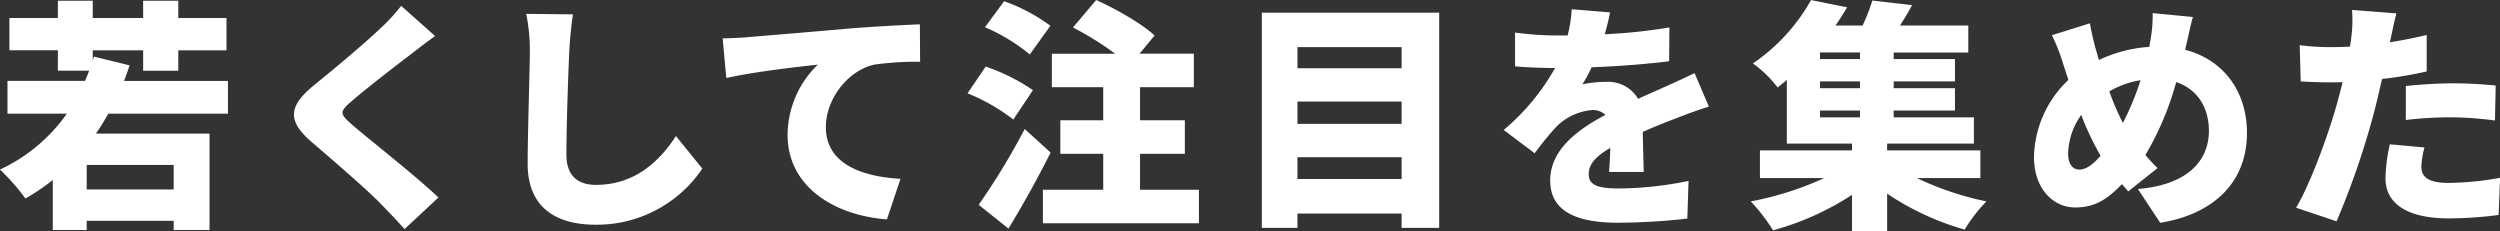 <svg xmlns="http://www.w3.org/2000/svg" width="473.465" height="43.75" viewBox="0 0 473.465 43.75">
  <rect x="0" y="0" width="473.465" height="43.75" fill="#333333" stroke="none"/>
  <defs>
    <style>
      .cls-1 {
        fill: #fff;
        fill-rule: evenodd;
      }
    </style>
  </defs>
  <path id="interview04-mv-txt01" class="cls-1" d="M604.267,527.981H587.795v-4.647h16.472v4.647Zm10.278-14.354v-6.21H594.861c0.367-.966.734-1.932,1.056-2.944l-6.745-1.656-0.23.736V501.62h9.544v3.865h6.653V501.62h9.13V495.5h-9.13v-3.266h-6.653V495.5h-9.544v-3.266h-6.606V495.5h-9.177v6.118h9.177v3.865h5.918c-0.229.644-.5,1.288-0.78,1.932H572.792v6.21h11.241a31.959,31.959,0,0,1-12.663,10.581,40.743,40.743,0,0,1,4.817,5.475,39.269,39.269,0,0,0,5.185-3.5v9.477h6.423v-1.748h16.472v1.748h6.791V517.4H589.539a43.407,43.407,0,0,0,2.34-3.773h22.666Zm32.8-20.425a32.881,32.881,0,0,1-3.992,4.324c-3.074,2.944-8.9,7.775-12.525,10.719-4.818,3.956-5.093,6.717-.459,10.719,4.129,3.542,10.644,9.155,13.168,11.777,1.468,1.518,2.982,3.082,4.45,4.738l6.424-5.98c-4.542-4.325-13.489-11.271-16.472-13.893-2.2-1.933-2.294-2.347-.046-4.279,2.845-2.484,8.534-6.854,11.379-9.017,1.239-.966,2.8-2.162,4.5-3.4Zm23.685,1.518a33.438,33.438,0,0,1,.689,6.992c0,3.451-.413,15.642-0.413,21.392,0,7.959,4.955,11.547,12.892,11.547a24.081,24.081,0,0,0,20.188-10.627l-5-6.164c-3.3,5.106-8.075,9.246-15.141,9.246-3.074,0-5.6-1.38-5.6-5.75,0-5.014.321-14.859,0.55-19.644,0.092-1.978.367-4.738,0.689-6.9Zm37.207,4.646,0.688,7.5c5.46-1.2,13.444-2.116,17.344-2.53a18.591,18.591,0,0,0-5.736,13.3c0,9.707,8.672,15.227,18.812,16.009l2.569-7.683c-7.846-.46-14.131-3.082-14.131-9.8,0-5.383,4.221-10.719,9.13-11.823a56.911,56.911,0,0,1,8.718-.552l-0.046-7.085c-3.3.138-8.672,0.414-13.214,0.782-8.3.736-15.187,1.288-19.454,1.656C712.046,499.228,710.073,499.32,708.238,499.366Zm62.07-2.392a33.593,33.593,0,0,0-8.764-4.646l-3.624,4.922a35.258,35.258,0,0,1,8.488,5.152ZM767,509.165a36.972,36.972,0,0,0-8.947-4.462l-3.441,5.06a36.537,36.537,0,0,1,8.672,4.968Zm-1.56,7.361a131.18,131.18,0,0,1-8.717,14.353l5.643,4.508c2.8-4.6,5.552-9.569,7.983-14.4Zm21.84,11.5v-6.809h8.488v-6.349h-8.488v-6.256H797.47v-6.349H787.192l2.845-3.45c-2.432-2.254-7.387-5.06-11.058-6.716l-4.4,5.2a57.7,57.7,0,0,1,7.983,4.968H770.583v6.349h9.727v6.256h-8.121v6.349h8.121v6.809H768.885v6.348h29.548v-6.348H787.284ZM817.094,526v-4.14h19.729V526H817.094Zm19.729-14.675v4.233H817.094v-4.233h19.729Zm0-10.305v4H817.094v-4h19.729Zm-26.474-6.532v40.759h6.745v-2.714h19.729v2.714h7.112V494.49H810.349Zm72.324,30.178c-0.046-2.024-.137-5.106-0.183-7.59,2.385-1.058,4.588-1.932,6.331-2.577,1.744-.69,4.589-1.748,6.194-2.208l-2.707-6.348c-1.927.92-3.808,1.794-5.781,2.668-1.606.736-3.074,1.334-4.909,2.208a6.606,6.606,0,0,0-6.057-3.22,21.826,21.826,0,0,0-4.5.46,25.984,25.984,0,0,0,1.744-3.22c4.863-.184,10.415-0.6,14.682-1.15l0.046-6.395a104.1,104.1,0,0,1-12.251,1.288,40.137,40.137,0,0,0,1.01-4.14l-7.25-.6a26.609,26.609,0,0,1-.78,4.968h-1.789a58.9,58.9,0,0,1-8.167-.552v6.395c2.386,0.23,5.689.322,7.57,0.322a41.883,41.883,0,0,1-9.726,11.731l5.872,4.416a55.249,55.249,0,0,1,4.222-5.152,10.887,10.887,0,0,1,6.7-3.037,3.408,3.408,0,0,1,2.478.92c-5.047,2.669-10.461,6.487-10.461,12.421,0,6.073,5.368,8,12.847,8a121.967,121.967,0,0,0,13.122-.782l0.229-7.131a67.535,67.535,0,0,1-13.214,1.427c-4.267,0-5.689-.783-5.689-2.715,0-1.84,1.239-3.312,4.083-4.968-0.045,1.7-.137,3.4-0.229,4.554h6.561Zm33.389-11.639h7.57v1.288h-7.57v-1.288Zm7.57-9.752h-7.57v-1.243h7.57v1.243Zm0,5.52h-7.57v-1.288h7.57V508.8Zm22.8,17.021v-5.244H928.771v-1.288H945.2v-4.969H930.01v-1.288h11.608V508.8H930.01v-1.288h11.608v-4.232H930.01v-1.243h14.132v-5.106H931.2c0.78-1.2,1.56-2.484,2.294-3.864l-7.525-.874a36.929,36.929,0,0,1-1.835,4.738H919q1.17-1.725,2.2-3.45l-6.837-1.38a35.541,35.541,0,0,1-11.011,12.007,21.989,21.989,0,0,1,4.68,4.554c0.6-.46,1.193-0.966,1.743-1.426v12.053h12.342v1.288H904.683v5.244h12.159a59.93,59.93,0,0,1-13.9,4.417,34.212,34.212,0,0,1,4.221,5.474,52.752,52.752,0,0,0,14.957-6.716v6.854h6.653v-7.084a51.425,51.425,0,0,0,14.682,6.808,28.631,28.631,0,0,1,4.13-5.336,57.542,57.542,0,0,1-13.168-4.417h12.021Zm18.729-1.61c-1.376,0-2.111-1.2-2.111-2.99a13.119,13.119,0,0,1,2.478-7.361,52.9,52.9,0,0,0,3.671,7.729C967.78,523.242,966.45,524.208,965.165,524.208Zm11.608-16.929a51.986,51.986,0,0,1-3.349,8.1,47.552,47.552,0,0,1-2.57-5.981A17.357,17.357,0,0,1,976.773,507.279Zm8.672-6.763c0.321-1.288.826-3.864,1.239-5.2l-7.617-.736a27.322,27.322,0,0,1-.367,4.83c-0.092.506-.183,1.012-0.275,1.564a26.209,26.209,0,0,0-9.544,2.485c-0.229-.828-0.458-1.611-0.688-2.393-0.367-1.38-.734-2.9-1.009-4.554l-7.2,2.254A36.107,36.107,0,0,1,962,503.829c0.367,1.15.734,2.3,1.1,3.4a20.639,20.639,0,0,0-6.515,14.583c0,6.211,3.808,9.569,7.754,9.569,3.35,0,5.735-1.1,8.9-4.417l1.193,1.381,5.552-4.417a29.925,29.925,0,0,1-2.294-2.484,55.986,55.986,0,0,0,5.827-13.8c3.9,1.288,6.194,4.692,6.194,9.247,0,4.922-3.166,10.12-13.444,11l4.222,6.394c9.314-1.472,16.425-7.039,16.425-17.021,0-8.1-4.68-13.939-11.7-15.734Zm41.565,14.307a69.215,69.215,0,0,1,8.99-.506,65.4,65.4,0,0,1,7.89.6l0.14-6.625c-2.75-.276-5.5-0.414-8.03-0.414-2.98,0-6.37.23-8.99,0.506v6.44Zm3.95-16.1c-2.3.552-4.64,1.012-6.98,1.38l0.19-.782c0.22-1.058.68-3.266,1.05-4.692l-8.4-.644a24.58,24.58,0,0,1-.13,5.106,16.878,16.878,0,0,1-.28,1.84c-1.19.046-2.43,0.092-3.62,0.092a47.215,47.215,0,0,1-5.88-.368l0.19,6.855c1.56,0.092,3.3.184,5.64,0.184,0.73,0,1.51,0,2.29-.046-0.22,1.058-.55,2.162-0.82,3.22-1.7,6.349-5.28,16.055-7.98,20.564l7.66,2.576a151.179,151.179,0,0,0,7.25-21.208c0.46-1.794.91-3.818,1.37-5.75a73.356,73.356,0,0,0,8.45-1.426v-6.9Zm-6.98,20.7a32.183,32.183,0,0,0-.82,6.486c0,4.647,3.99,7.545,11.92,7.545a74.532,74.532,0,0,0,9.5-.644l0.28-7.039a57.6,57.6,0,0,1-9.73.966c-3.99,0-5.18-1.2-5.18-3.082a16.612,16.612,0,0,1,.59-3.634Z" transform="translate(-571.375 -492.094)"/>
</svg>
